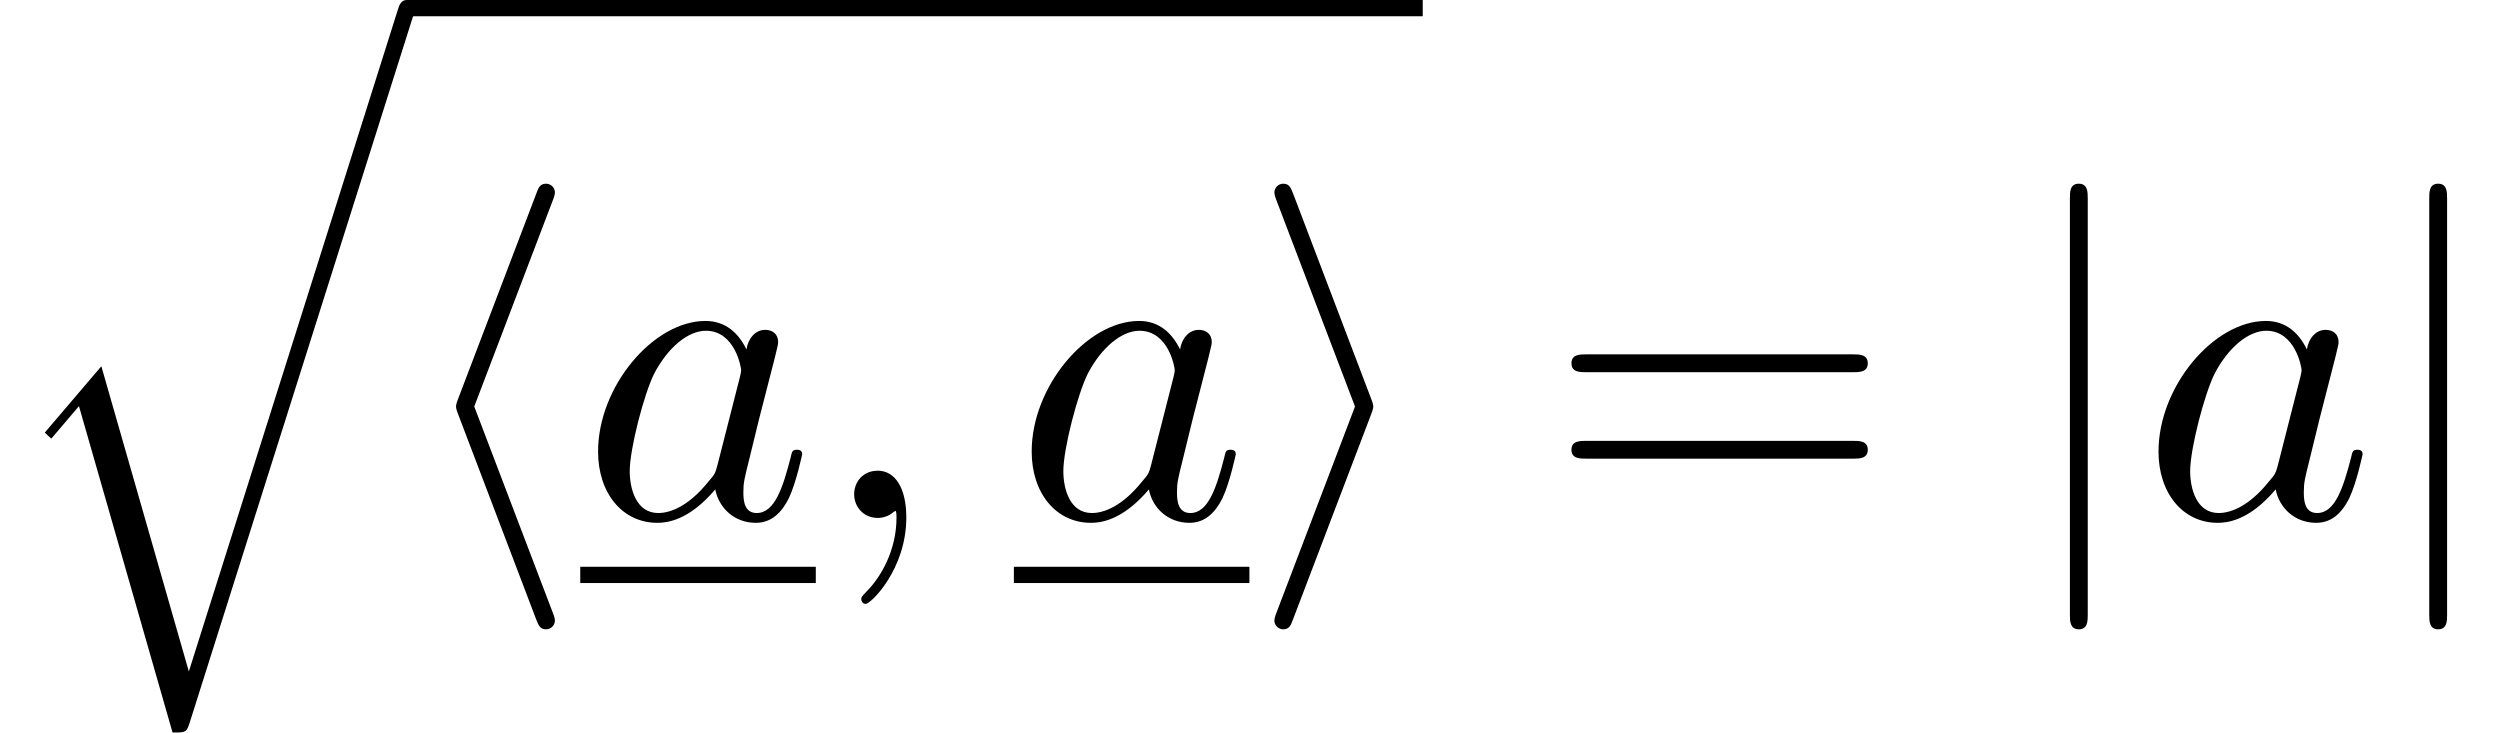 <?xml version='1.0' encoding='UTF-8'?>
<!-- This file was generated by dvisvgm 2.13.3 -->
<svg version='1.1' xmlns='http://www.w3.org/2000/svg' xmlns:xlink='http://www.w3.org/1999/xlink' width='61.201pt' height='17.933pt' viewBox='202.525 80.571 61.201 17.933'>
<defs>
<path id='g2-59' d='M2.215-.011C2.215-.731 1.942-1.156 1.516-1.156C1.156-1.156 .938-.884 .938-.578C.938-.284 1.156 0 1.516 0C1.647 0 1.789-.044 1.898-.142C1.931-.164 1.953-.175 1.953-.175S1.975-.164 1.975-.011C1.975 .796 1.593 1.451 1.233 1.811C1.113 1.931 1.113 1.953 1.113 1.985C1.113 2.062 1.167 2.105 1.222 2.105C1.342 2.105 2.215 1.265 2.215-.011Z'/>
<path id='g2-97' d='M5.433-1.56C5.433-1.669 5.335-1.669 5.302-1.669C5.193-1.669 5.182-1.625 5.149-1.473C4.964-.764 4.767-.12 4.32-.12C4.025-.12 3.993-.404 3.993-.622C3.993-.862 4.015-.949 4.135-1.429L4.375-2.411L4.767-3.938C4.844-4.244 4.844-4.265 4.844-4.309C4.844-4.495 4.713-4.604 4.527-4.604C4.265-4.604 4.102-4.364 4.069-4.124C3.873-4.527 3.556-4.822 3.065-4.822C1.789-4.822 .436-3.218 .436-1.625C.436-.6 1.036 .12 1.887 .12C2.105 .12 2.651 .076 3.305-.698C3.393-.24 3.775 .12 4.298 .12C4.68 .12 4.931-.131 5.105-.48C5.291-.873 5.433-1.56 5.433-1.56ZM3.905-3.436L3.36-1.298C3.305-1.102 3.305-1.08 3.142-.895C2.662-.295 2.215-.12 1.909-.12C1.364-.12 1.211-.72 1.211-1.145C1.211-1.691 1.56-3.033 1.811-3.535C2.149-4.178 2.64-4.582 3.076-4.582C3.785-4.582 3.938-3.687 3.938-3.622S3.916-3.491 3.905-3.436Z'/>
<path id='g3-61' d='M7.865-3.785C7.865-4.004 7.658-4.004 7.505-4.004H.971C.818-4.004 .611-4.004 .611-3.785S.818-3.567 .982-3.567H7.495C7.658-3.567 7.865-3.567 7.865-3.785ZM7.865-1.669C7.865-1.887 7.658-1.887 7.495-1.887H.982C.818-1.887 .611-1.887 .611-1.669S.818-1.451 .971-1.451H7.505C7.658-1.451 7.865-1.451 7.865-1.669Z'/>
<path id='g0-113' d='M10.162-.199C10.162-.309 10.082-.399 9.963-.399C9.813-.399 9.773-.269 9.733-.139L4.623 16.04L2.481 8.568L1.096 10.192L1.255 10.341L1.933 9.544L4.224 17.534C4.553 17.534 4.563 17.534 4.643 17.295L10.112 0C10.162-.149 10.162-.199 10.162-.199Z'/>
<path id='g1-104' d='M3.622 2.509C3.622 2.509 3.622 2.444 3.567 2.313L1.647-2.727L3.567-7.767C3.622-7.898 3.622-7.964 3.622-7.964C3.622-8.084 3.524-8.182 3.404-8.182C3.262-8.182 3.218-8.084 3.175-7.964L1.255-2.924C1.2-2.793 1.2-2.727 1.2-2.727S1.2-2.662 1.255-2.531L3.164 2.487C3.218 2.618 3.251 2.727 3.404 2.727C3.524 2.727 3.622 2.629 3.622 2.509Z'/>
<path id='g1-105' d='M3.033-2.727C3.033-2.727 3.033-2.793 2.978-2.924L1.069-7.942C1.015-8.073 .982-8.182 .829-8.182C.709-8.182 .611-8.084 .611-7.964C.611-7.964 .611-7.898 .665-7.767L2.585-2.727L.665 2.313C.611 2.444 .611 2.509 .611 2.509C.611 2.629 .709 2.727 .829 2.727C.971 2.727 1.015 2.629 1.058 2.509L2.978-2.531C3.033-2.662 3.033-2.727 3.033-2.727Z'/>
<path id='g1-106' d='M1.735 2.367V-7.822C1.735-7.975 1.735-8.182 1.516-8.182S1.298-7.975 1.298-7.822V2.367C1.298 2.52 1.298 2.727 1.516 2.727S1.735 2.52 1.735 2.367Z'/>
</defs>
<g id='page1'>
<use x='202.525' y='80.969' xlink:href='#g0-113'/>
<rect x='212.488' y='80.571' height='.398' width='24.866'/>
<use x='212.488' y='93.25' xlink:href='#g1-104'/>
<use x='216.73' y='93.25' xlink:href='#g2-97'/>
<rect x='216.73' y='94.446' height='.398' width='5.766'/>
<use x='222.497' y='93.25' xlink:href='#g2-59'/>
<use x='227.345' y='93.25' xlink:href='#g2-97'/>
<rect x='227.345' y='94.446' height='.398' width='5.766'/>
<use x='233.111' y='93.25' xlink:href='#g1-105'/>
<use x='240.384' y='93.25' xlink:href='#g3-61'/>
<use x='251.899' y='93.25' xlink:href='#g1-106'/>
<use x='254.93' y='93.25' xlink:href='#g2-97'/>
<use x='260.696' y='93.25' xlink:href='#g1-106'/>
</g>
</svg><!--Rendered by QuickLaTeX.com-->
